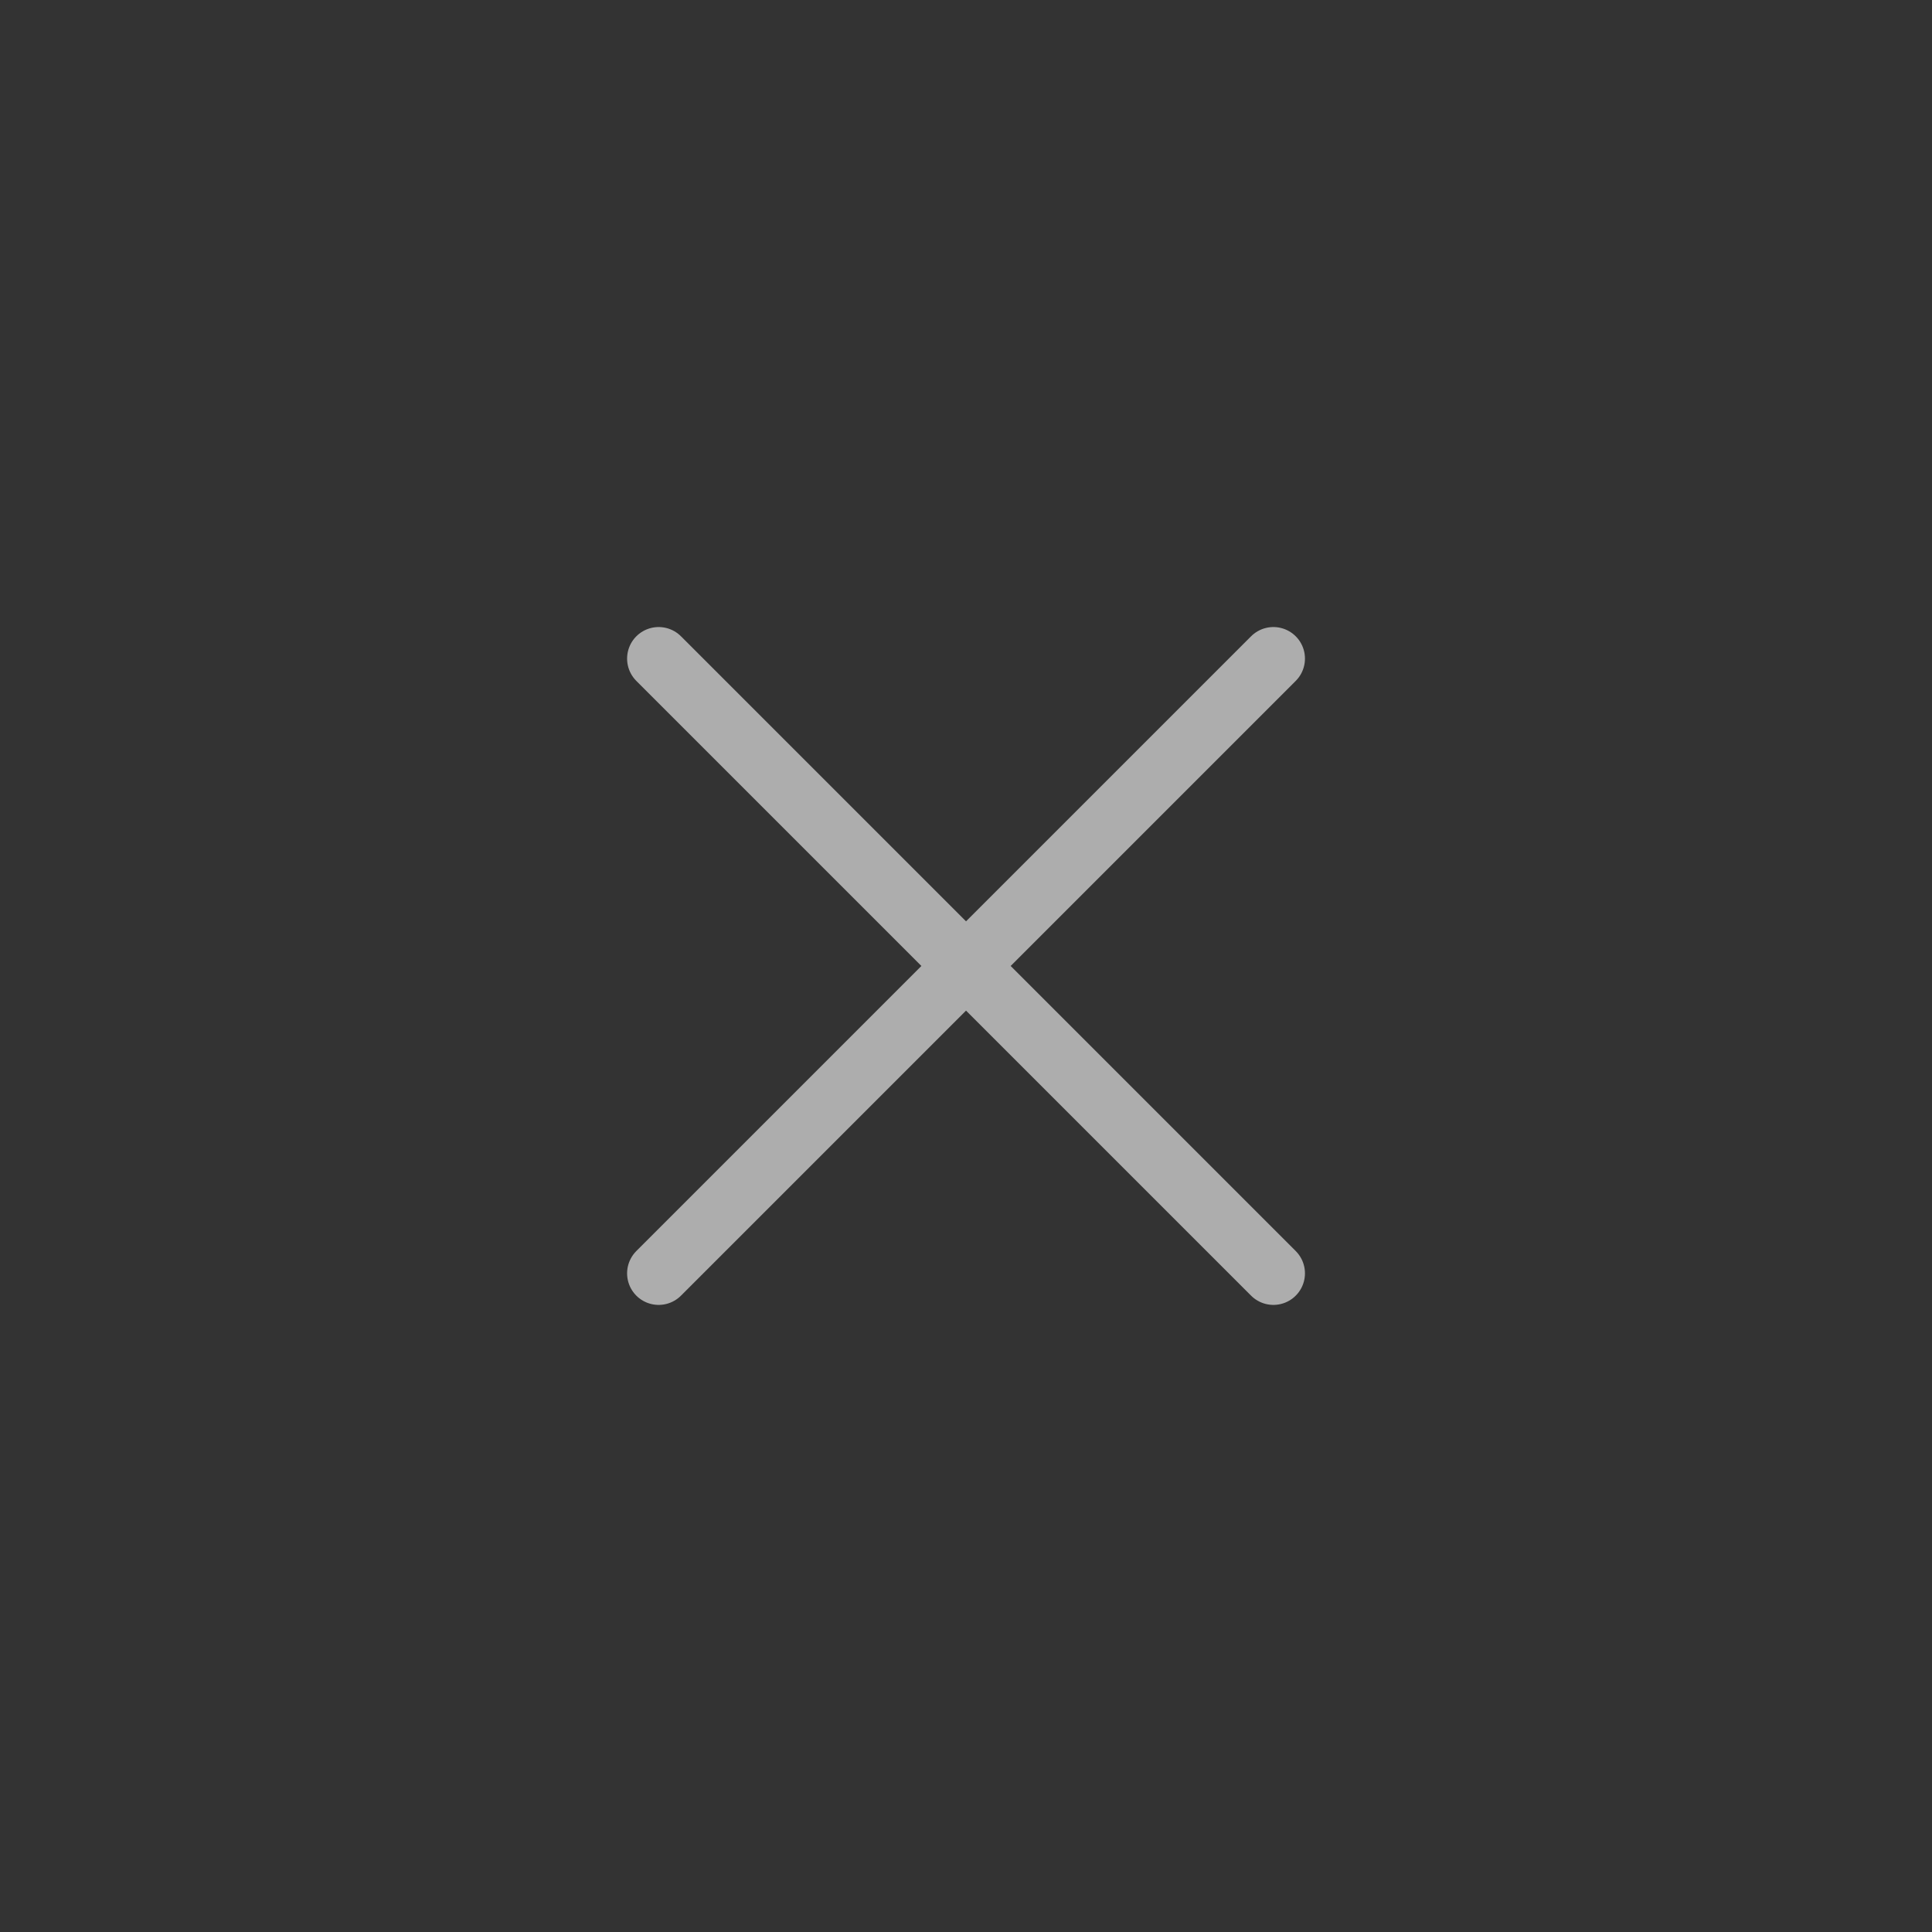 <?xml version="1.0" encoding="UTF-8"?>
<svg xmlns="http://www.w3.org/2000/svg" width="36" height="36" viewBox="0 0 36 36" fill="none">
  <rect x="0" y="0" width="36" height="36" fill="#333333" stroke="none"/>
  <path d="M12.273 12.272L23.728 23.727M12.273 23.727L23.728 12.272" stroke="white" stroke-opacity="0.6" stroke-width="1.176" stroke-linecap="round"></path>
</svg>
